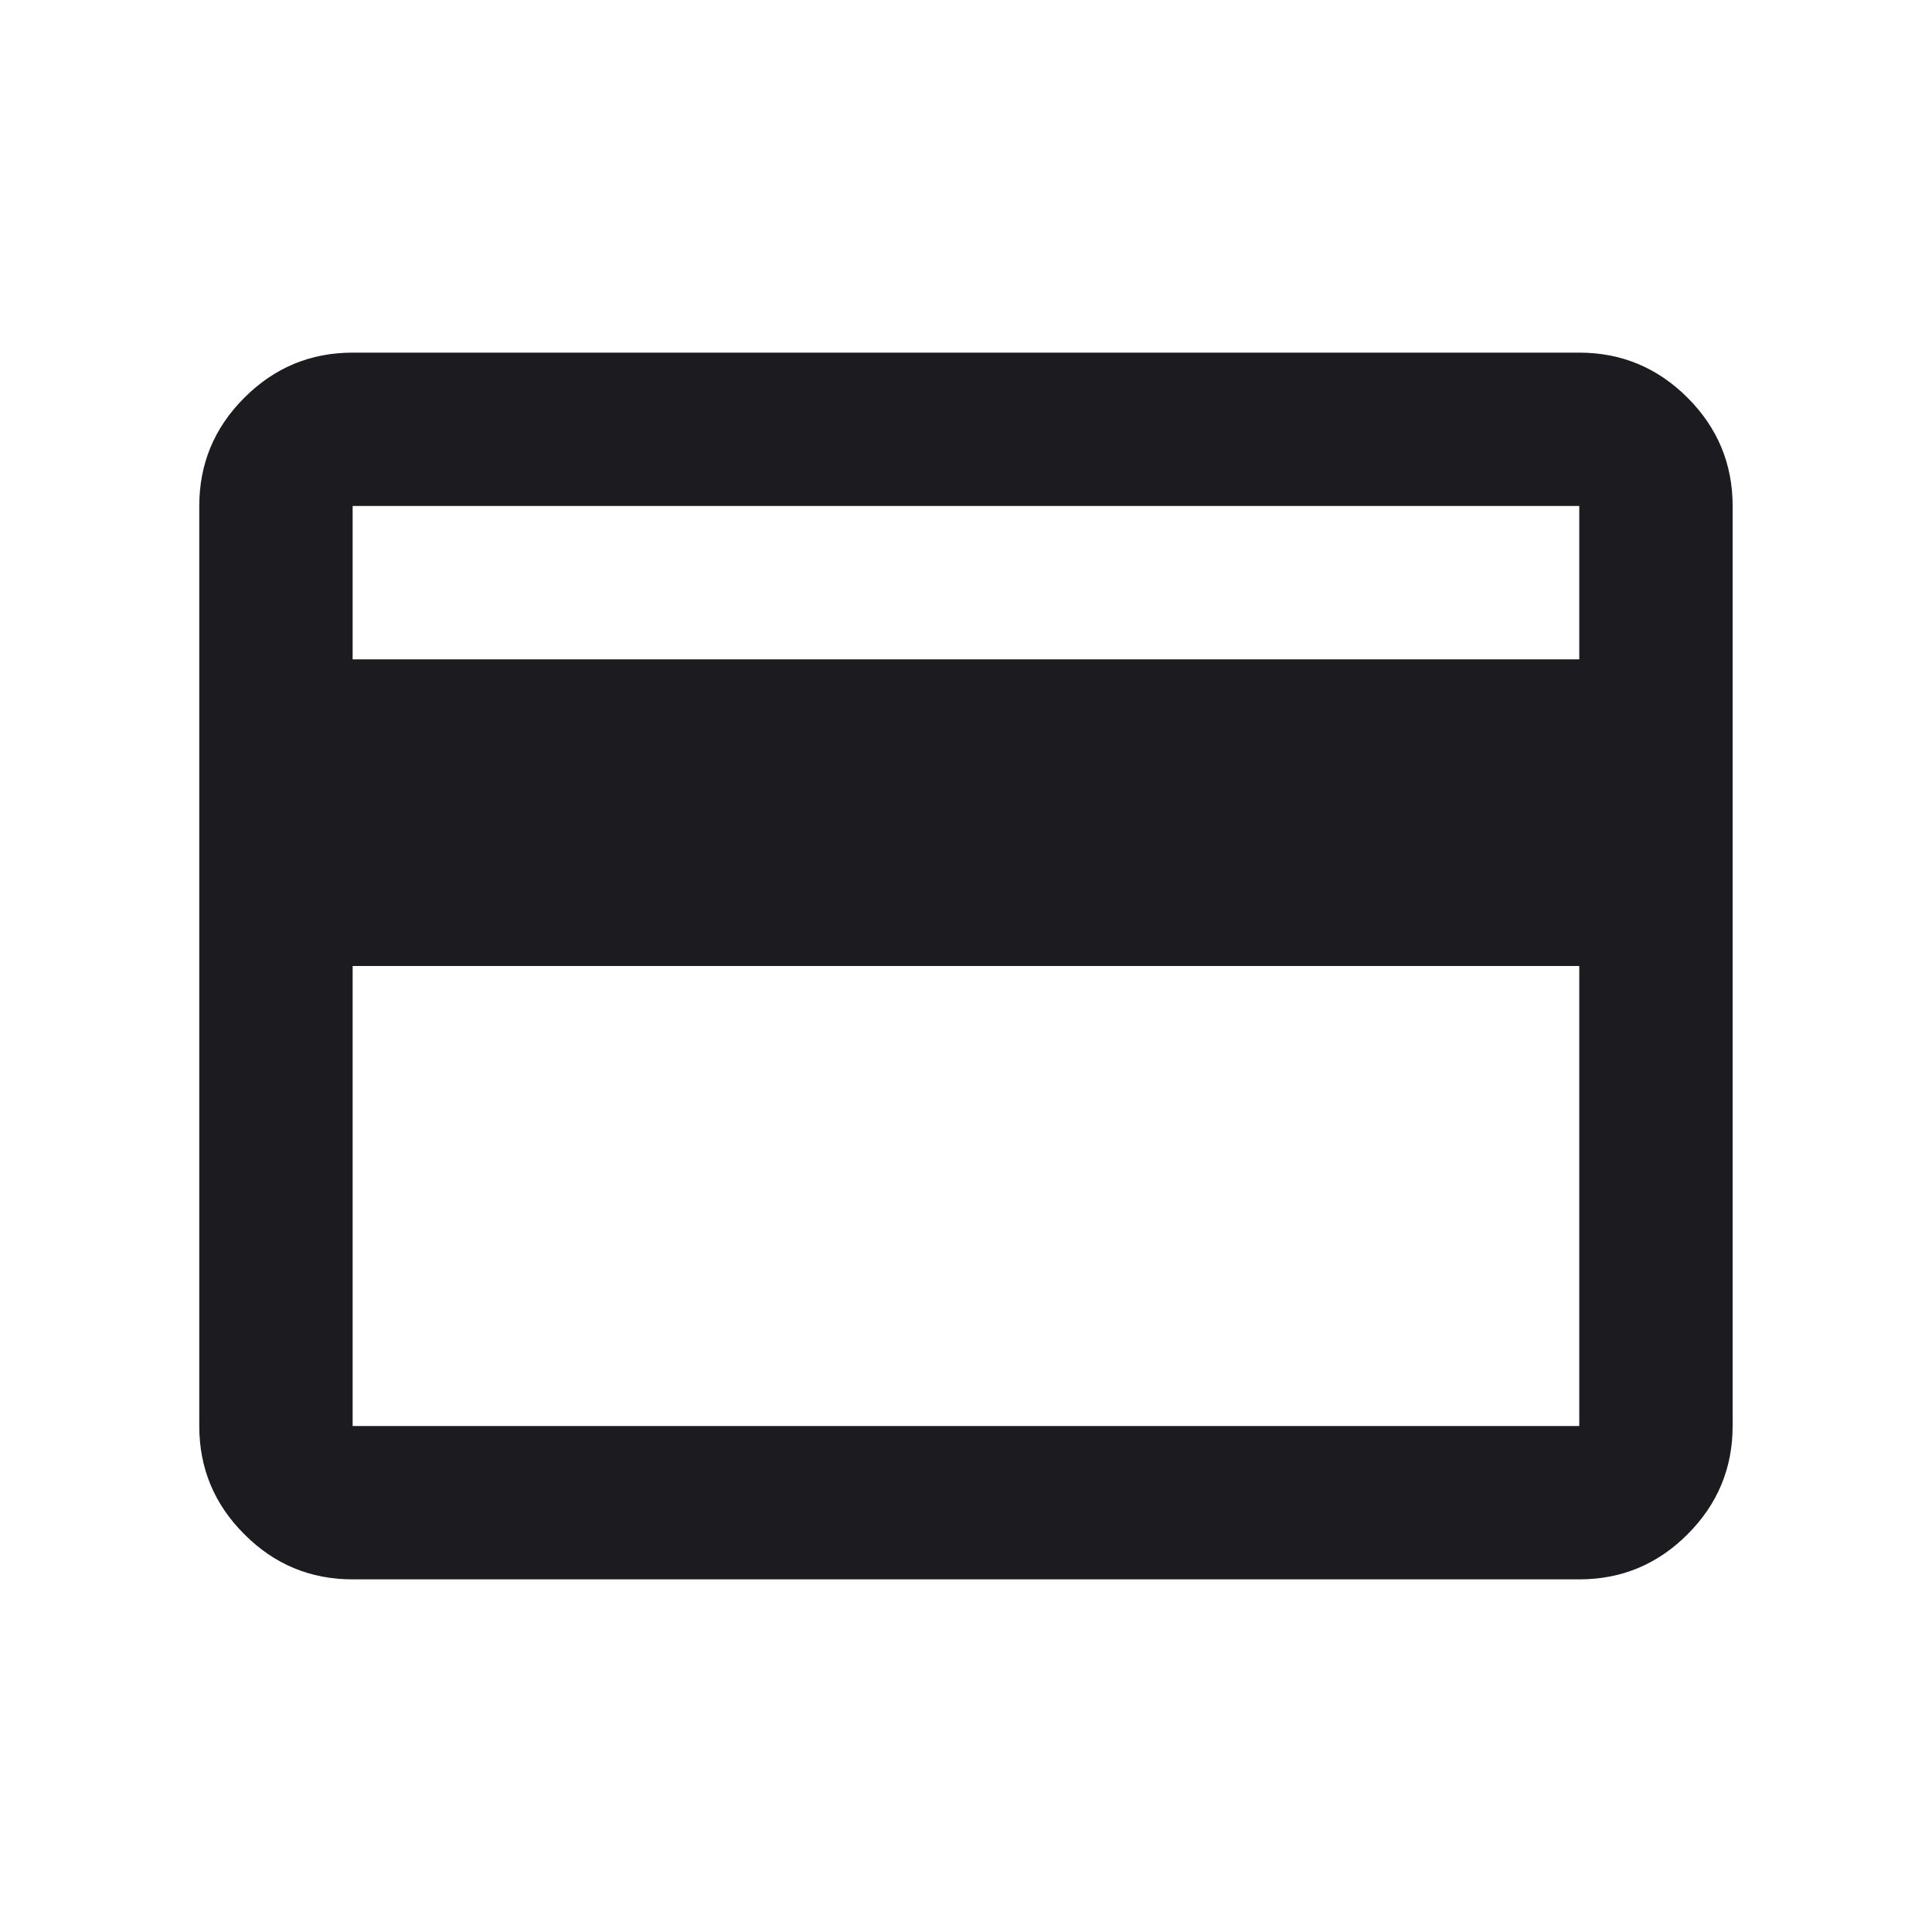 <svg xmlns="http://www.w3.org/2000/svg" fill="none" viewBox="0 0 21 21" height="21" width="21">
<mask height="21" width="21" y="0" x="0" maskUnits="userSpaceOnUse" style="mask-type:alpha" id="mask0_2285_9101">
<rect fill="#D9D9D9" height="20" width="20" y="0.5" x="0.5"></rect>
</mask>
<g mask="url(#mask0_2285_9101)">
<path fill="#1C1B1F" d="M18.833 5.5V15.5C18.833 15.959 18.669 16.351 18.343 16.677C18.017 17.004 17.624 17.167 17.166 17.167H3.833C3.374 17.167 2.982 17.004 2.656 16.677C2.329 16.351 2.166 15.959 2.166 15.5V5.5C2.166 5.042 2.329 4.649 2.656 4.323C2.982 3.997 3.374 3.833 3.833 3.833H17.166C17.624 3.833 18.017 3.997 18.343 4.323C18.669 4.649 18.833 5.042 18.833 5.5ZM3.833 7.167H17.166V5.5H3.833V7.167ZM3.833 10.5V15.5H17.166V10.5H3.833Z"></path>
</g>
</svg>

